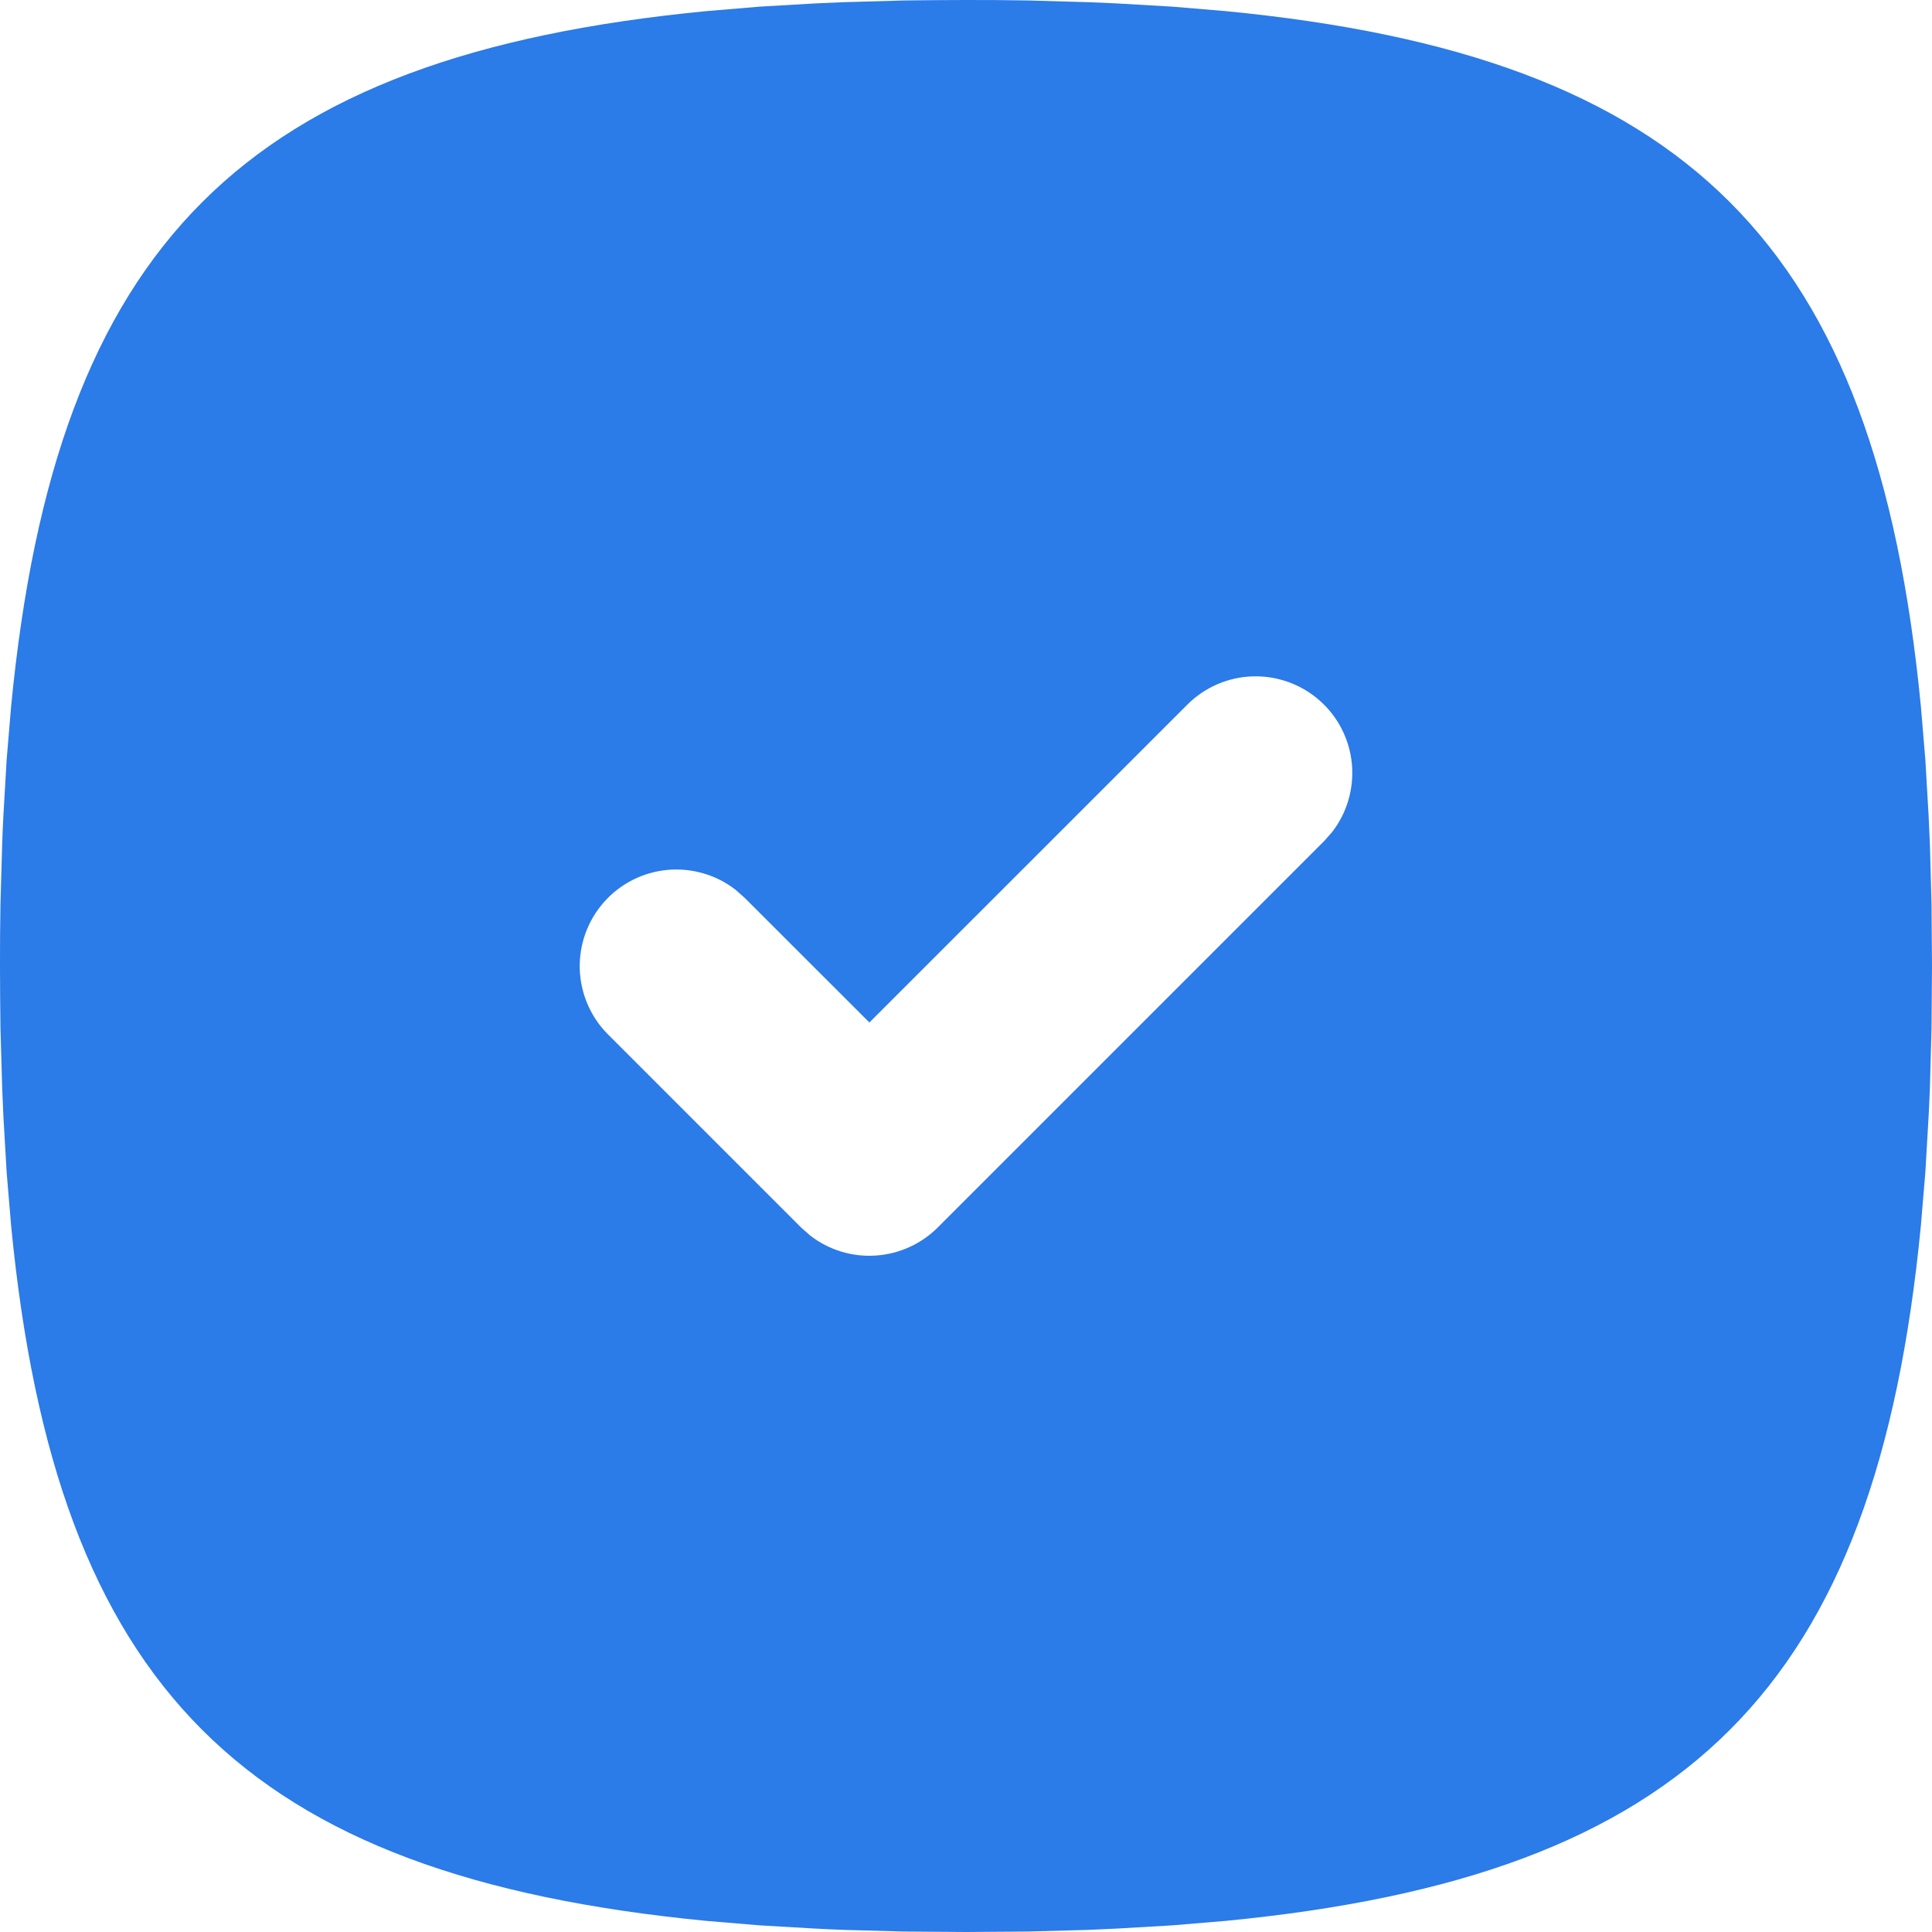 <svg xmlns="http://www.w3.org/2000/svg" width="25" height="25" viewBox="0 0 25 25" fill="none"><path d="M12.5 0C12.227 0 11.96 0.003 11.697 0.006L10.928 0.028L10.554 0.044L9.83 0.086L9.139 0.144C3.158 0.724 0.724 3.158 0.144 9.139L0.086 9.83L0.044 10.554C0.038 10.676 0.031 10.801 0.028 10.928L0.006 11.697L0.001 12.095L0 12.5C0 12.773 0.003 13.04 0.006 13.303L0.028 14.072L0.044 14.446L0.086 15.17L0.144 15.861C0.724 21.843 3.158 24.276 9.139 24.856L9.83 24.914L10.554 24.956C10.676 24.962 10.801 24.969 10.928 24.973L11.697 24.994L12.5 25L13.303 24.994L14.072 24.973L14.446 24.956L15.17 24.914L15.861 24.856C21.843 24.276 24.276 21.843 24.856 15.861L24.914 15.17L24.956 14.446C24.962 14.324 24.969 14.199 24.973 14.072L24.994 13.303L25 12.5L24.994 11.697L24.973 10.928L24.956 10.554L24.914 9.83L24.856 9.139C24.276 3.158 21.843 0.724 15.861 0.144L15.17 0.086L14.446 0.044C14.322 0.038 14.197 0.032 14.072 0.028L13.303 0.006L12.905 0.001L12.5 0ZM15.366 9.116C15.591 8.892 15.893 8.762 16.21 8.752C16.528 8.743 16.837 8.854 17.075 9.064C17.314 9.274 17.463 9.567 17.493 9.883C17.523 10.199 17.432 10.515 17.238 10.766L17.134 10.884L12.134 15.884C11.918 16.099 11.632 16.228 11.328 16.247C11.025 16.267 10.724 16.174 10.484 15.988L10.366 15.884L7.866 13.384C7.642 13.159 7.512 12.857 7.502 12.54C7.493 12.222 7.604 11.913 7.814 11.675C8.024 11.436 8.317 11.287 8.633 11.257C8.949 11.227 9.265 11.318 9.516 11.512L9.634 11.616L11.25 13.231L15.366 9.116Z" fill="#2B7BE8"></path></svg>